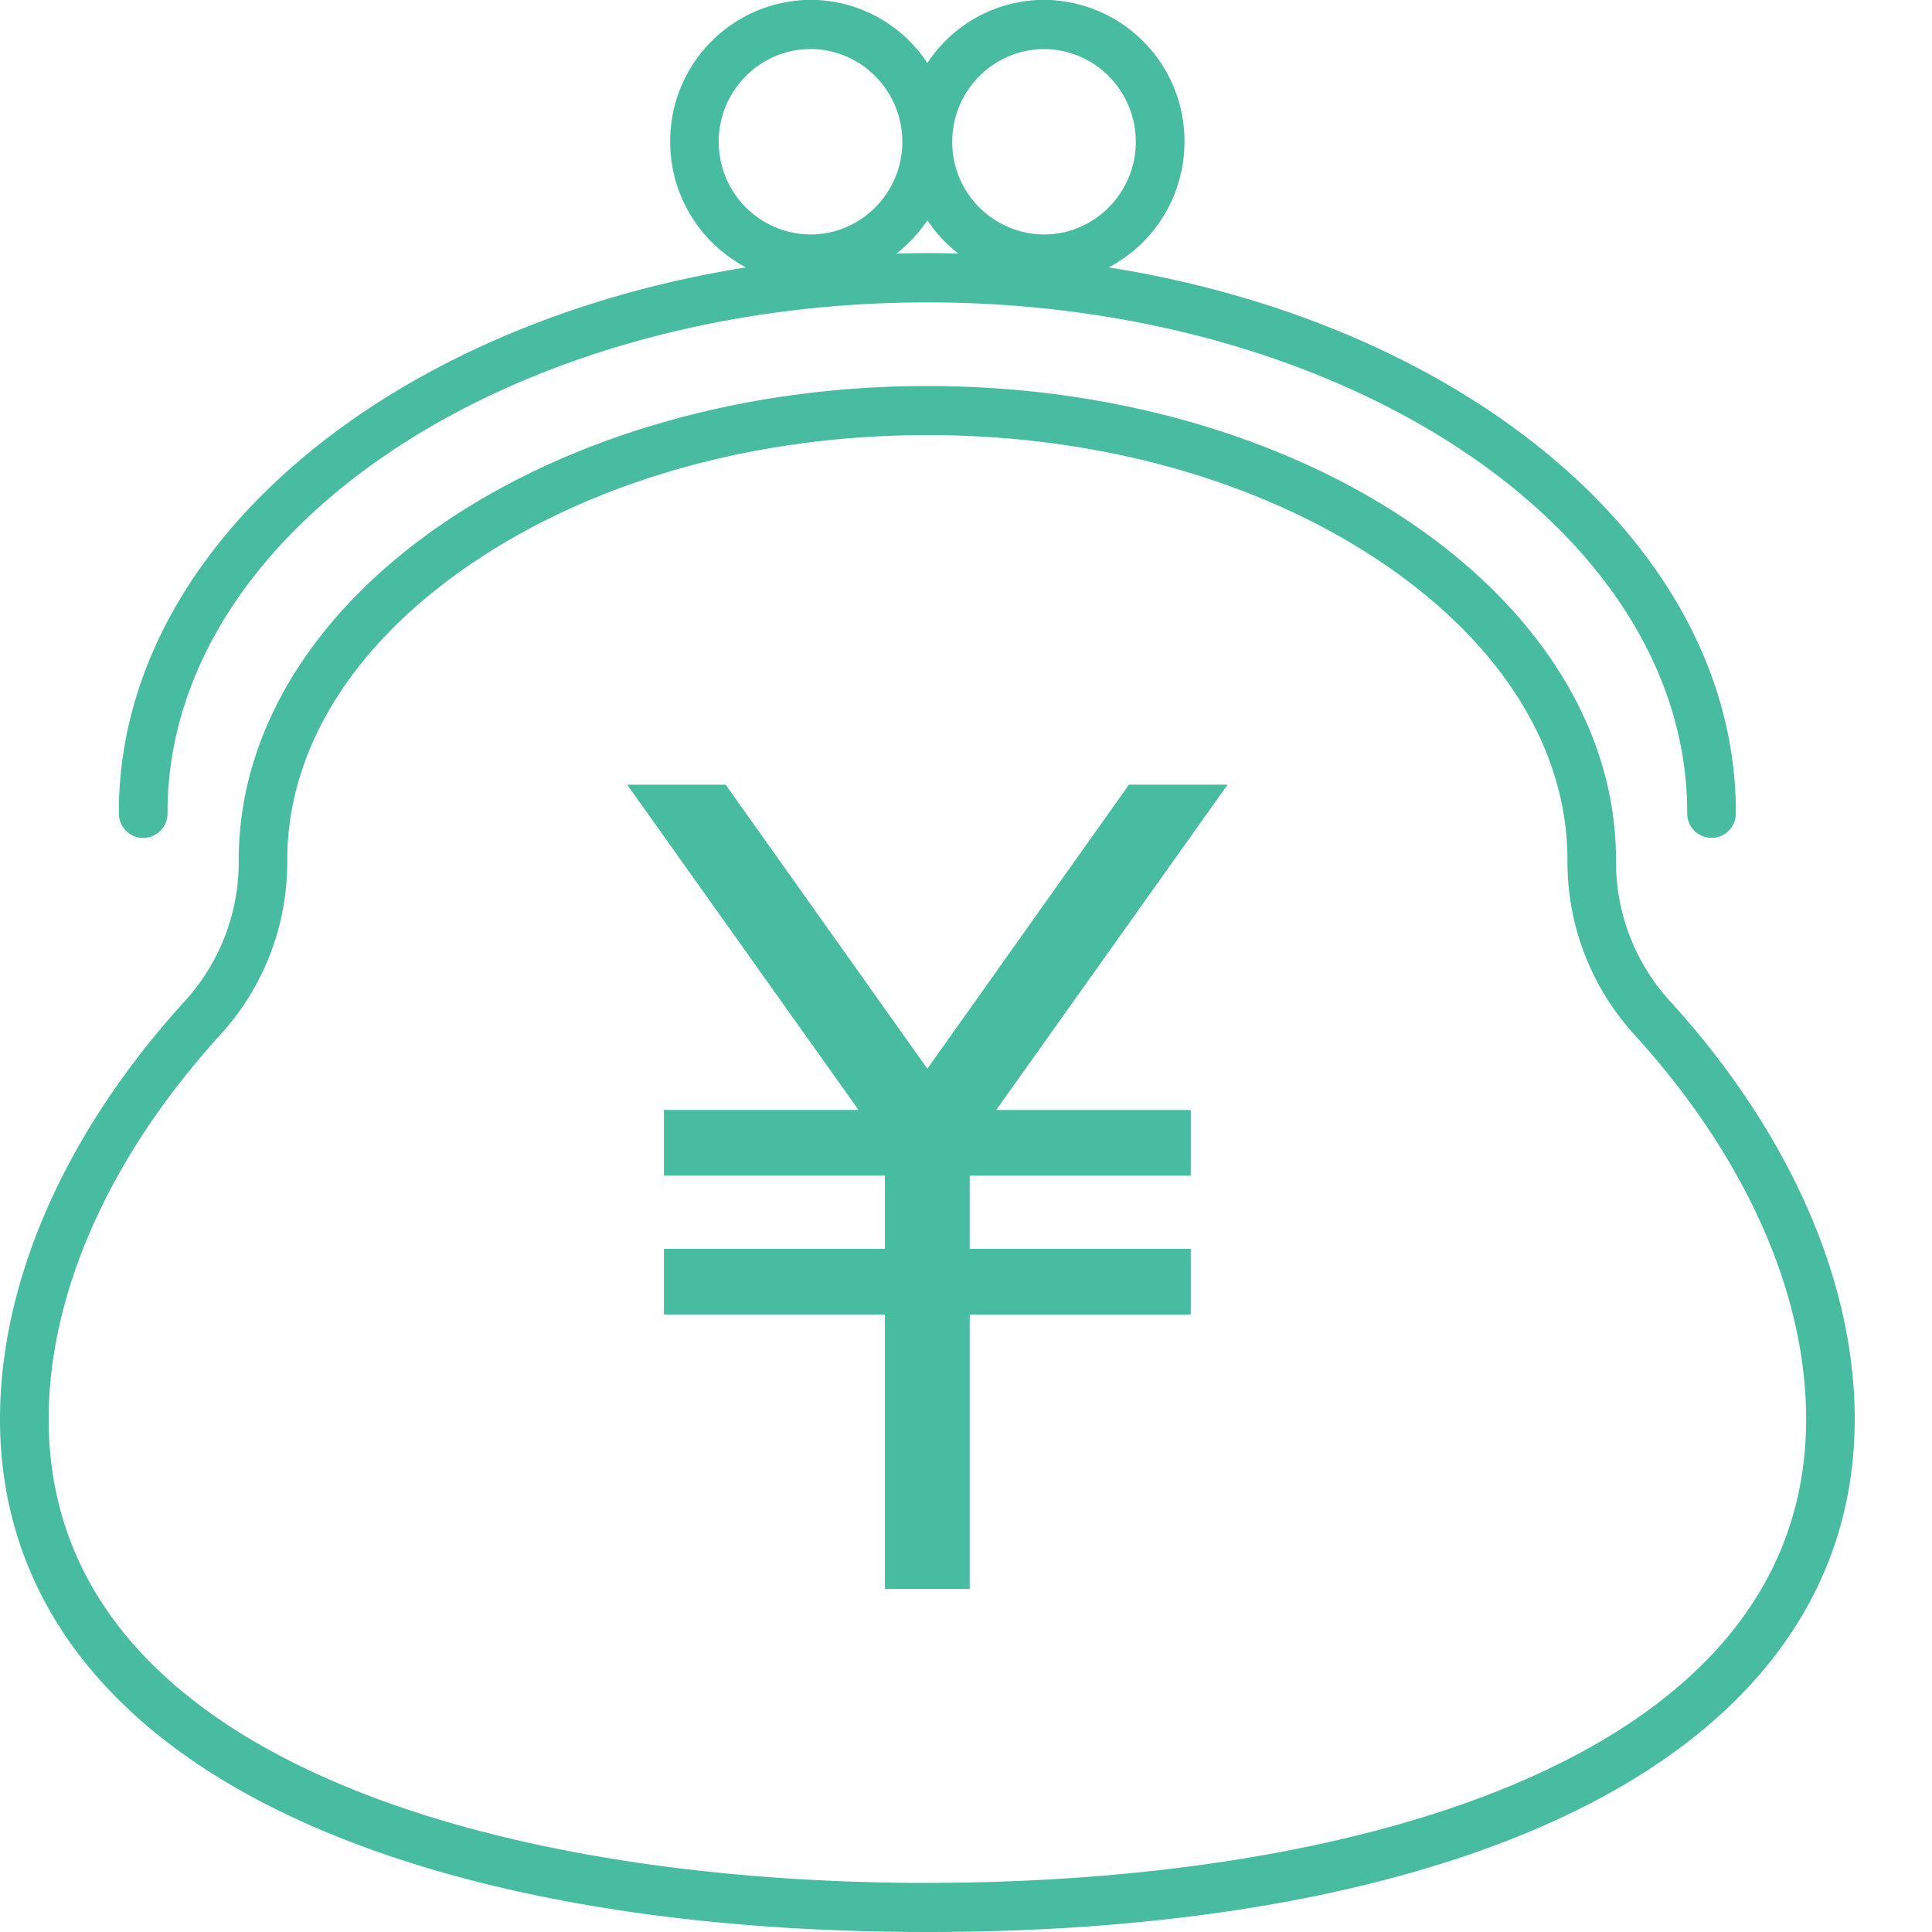 <svg width="25" height="25" viewBox="0 0 25 25" fill="none" xmlns="http://www.w3.org/2000/svg"><g clip-path="url(#clip0_120_5)" fill="#48BCA1"><path d="M21.608 12.953a2.669 2.669 0 01-.697-1.812v-.012c0-3.382-3.997-6.134-8.911-6.134S3.089 7.747 3.089 11.13v.013a2.672 2.672 0 01-.697 1.811C.85 14.646 0 16.569 0 18.364c0 2.153 1.244 3.904 3.6 5.062C5.693 24.456 8.598 25 12 25s6.307-.544 8.4-1.574c2.355-1.159 3.6-2.909 3.6-5.061 0-1.797-.85-3.719-2.392-5.412zM12 24.365c-5.496 0-11.37-1.577-11.37-6 0-1.637.79-3.405 2.225-4.98.559-.614.865-1.41.862-2.243v-.012c0-1.43.845-2.791 2.38-3.834C7.675 6.223 9.772 5.63 12 5.63c2.228 0 4.325.592 5.904 1.665 1.533 1.043 2.379 2.404 2.379 3.834v.01a3.315 3.315 0 00.862 2.245c1.436 1.575 2.226 3.344 2.226 4.98 0 4.423-5.875 6-11.371 6z"/><path d="M1.853 10.843a.316.316 0 00.315-.318v-.013c0-3.64 4.41-6.599 9.832-6.599 5.422 0 9.832 2.96 9.832 6.599v.006a.317.317 0 00.308.324h.007c.17 0 .31-.136.315-.31v-.021c0-3.432-3.473-6.313-8.115-7.051.582-.306.98-.92.98-1.627a1.828 1.828 0 00-1.816-1.835A1.81 1.81 0 0012 .816a1.811 1.811 0 00-1.51-.818 1.828 1.828 0 00-1.818 1.835c0 .706.399 1.32.981 1.627-4.642.74-8.115 3.62-8.115 7.052v.013c0 .176.14.318.315.318zM13.51.636c.654 0 1.187.538 1.187 1.199 0 .66-.533 1.199-1.187 1.199a1.195 1.195 0 01-1.188-1.2c0-.66.533-1.198 1.188-1.198zM9.3 1.835c0-.661.534-1.2 1.188-1.2.655 0 1.188.539 1.188 1.2 0 .66-.533 1.199-1.188 1.199a1.195 1.195 0 01-1.187-1.2zM12 2.85c.11.165.245.31.402.432a12.519 12.519 0 00-.803 0c.155-.122.292-.267.401-.432z"/><path d="M14.608 10.154L12 13.829l-2.61-3.675H8.116l2.993 4.208H8.591v.85h2.86v.948h-2.86v.85h2.86v3.551h1.097v-3.55h2.86v-.851h-2.86v-.947h2.86v-.85h-2.517l2.994-4.21h-1.277z"/></g><defs><clipPath id="clip0_120_5"><path fill="#fff" d="M0 0h24v25H0z"/></clipPath></defs></svg>